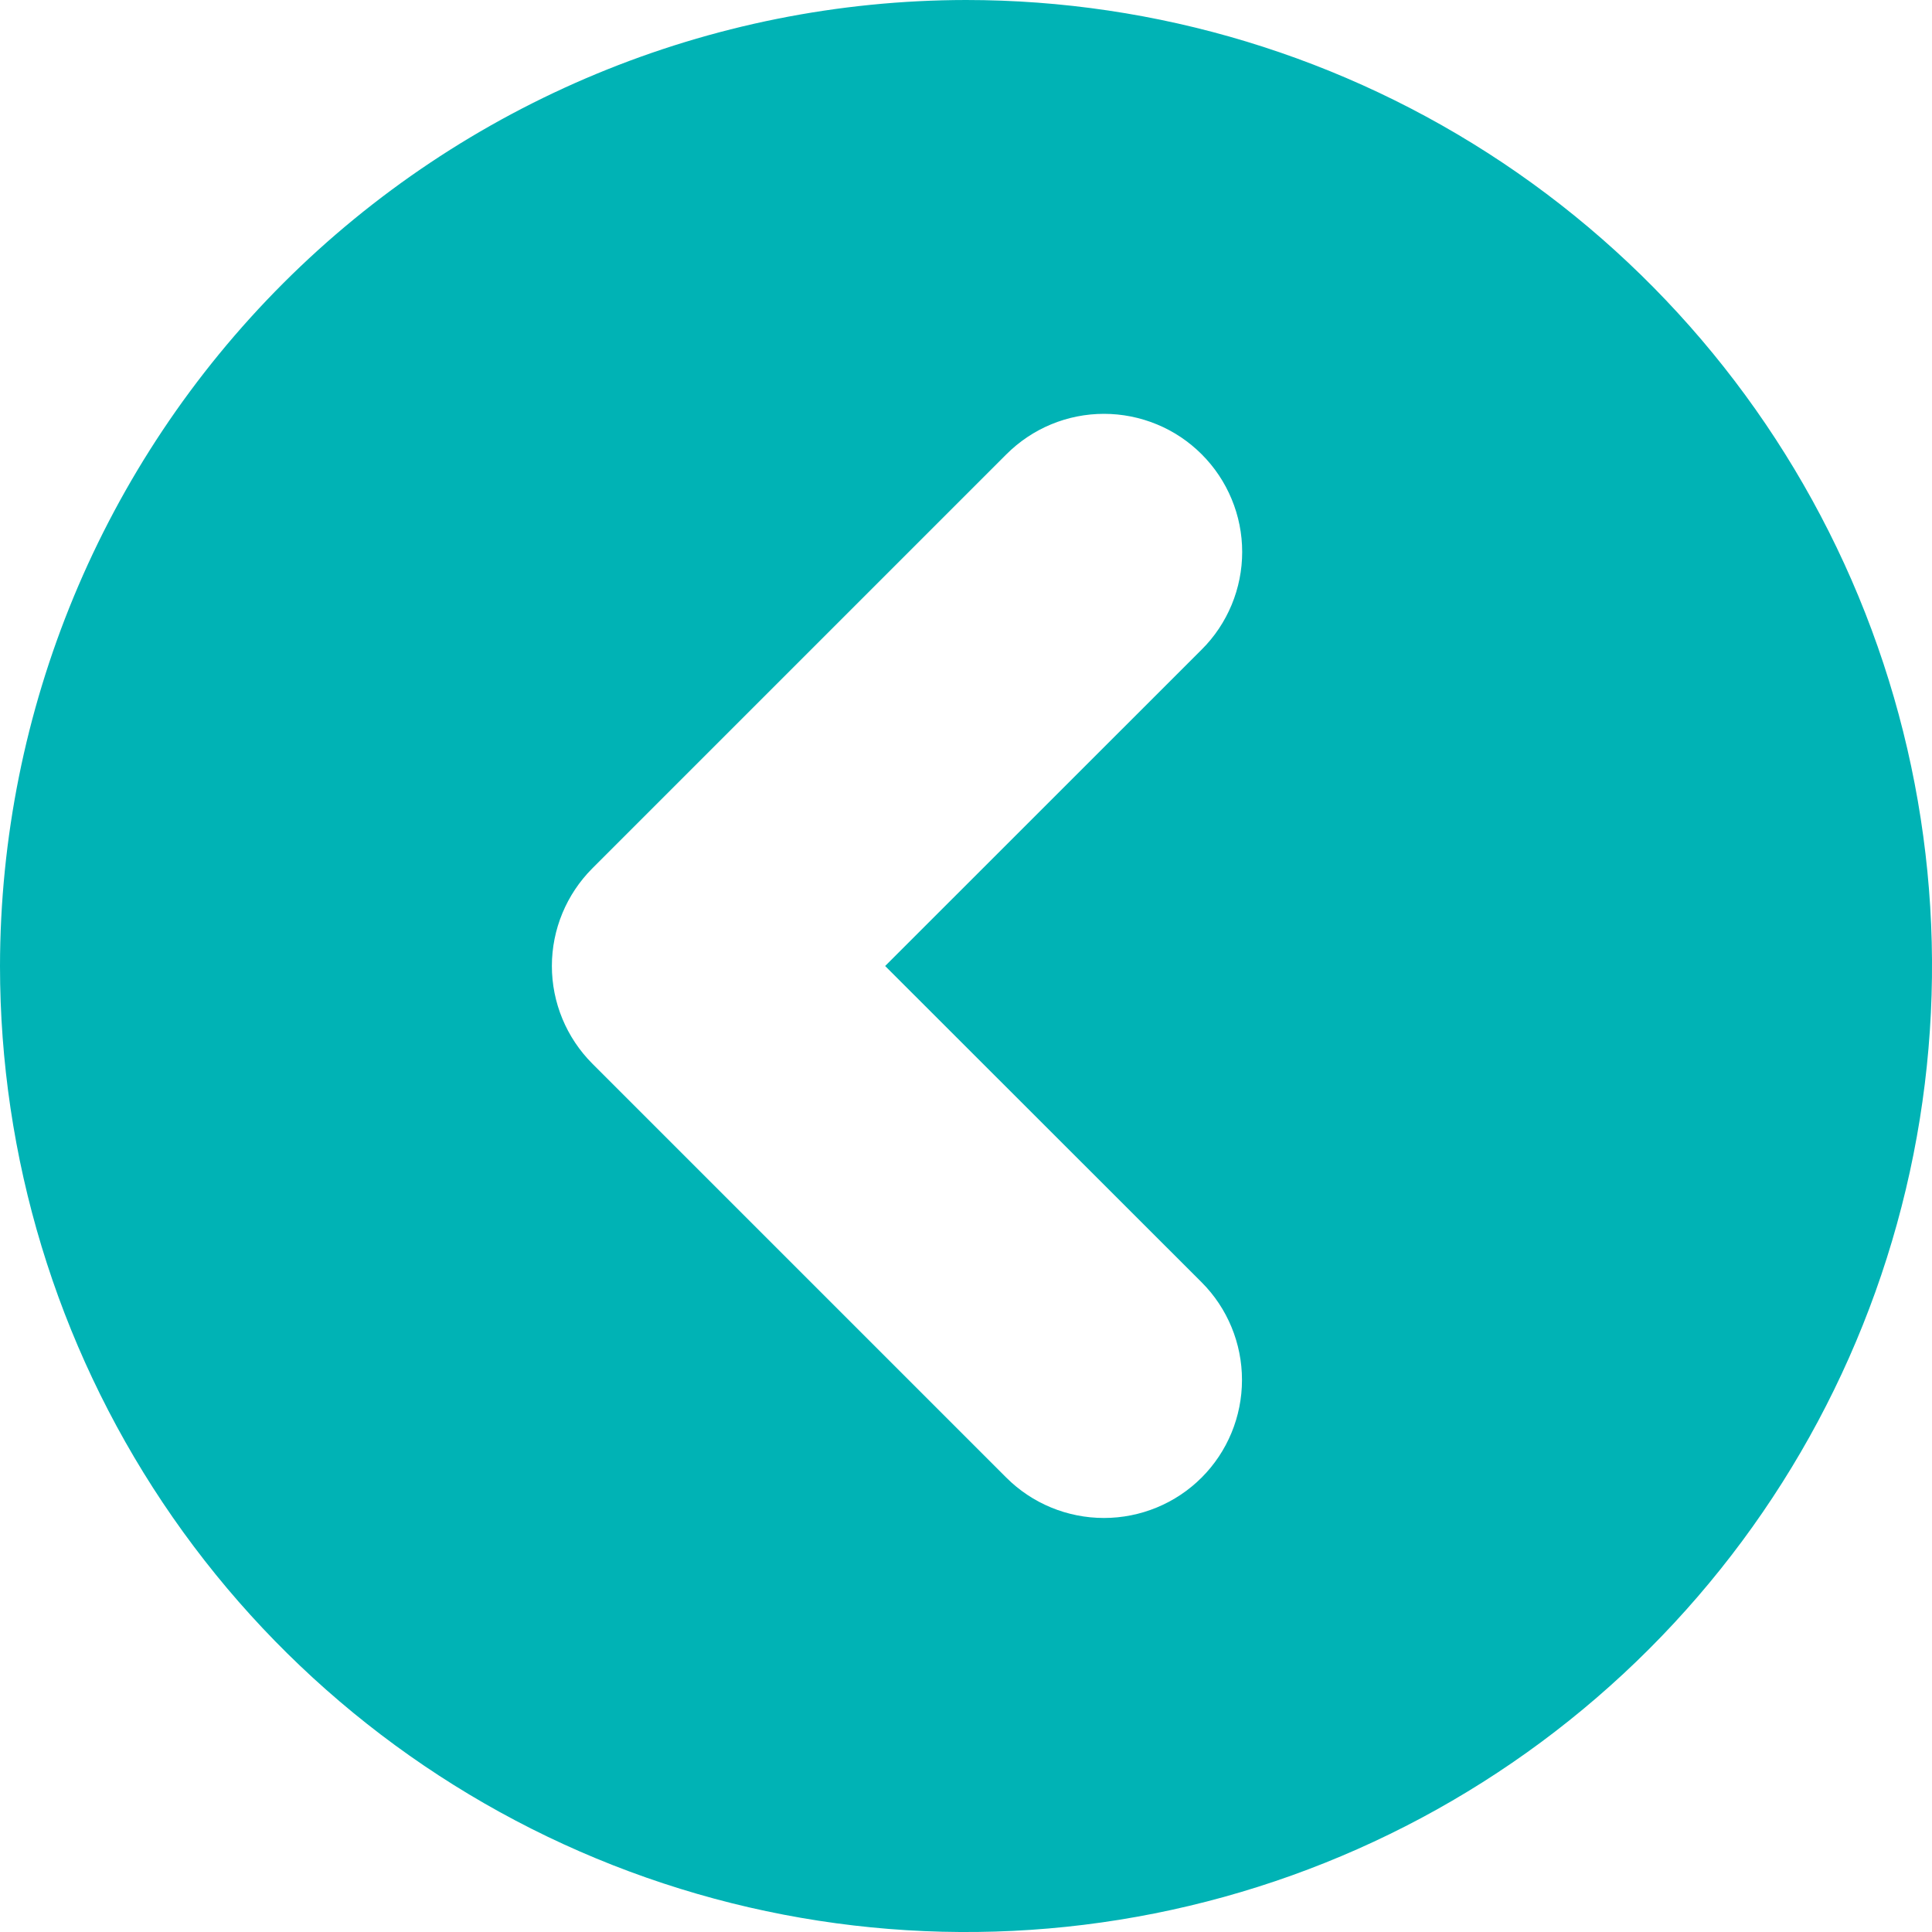 <svg  viewBox="0 0 20 20" fill="none" xmlns="http://www.w3.org/2000/svg">
<path d="M-4.68893e-06 10C-4.51602e-06 11.978 0.586 13.911 1.685 15.556C2.784 17.2 4.346 18.482 6.173 19.239C8 19.996 10.011 20.194 11.951 19.808C13.891 19.422 15.672 18.47 17.071 17.071C18.47 15.672 19.422 13.891 19.808 11.951C20.194 10.011 19.996 8 19.239 6.173C18.482 4.346 17.2 2.784 15.556 1.685C13.911 0.586 11.978 -3.11337e-06 10 -2.94047e-06C7.349 0.003 4.807 1.058 2.932 2.932C1.058 4.807 0.003 7.349 -4.68893e-06 10ZM12.44 4.703C12.573 4.836 12.678 4.993 12.75 5.167C12.822 5.34 12.859 5.526 12.859 5.714C12.859 5.901 12.822 6.087 12.75 6.261C12.678 6.434 12.573 6.592 12.44 6.724L9.163 10L12.439 13.274C12.707 13.542 12.857 13.906 12.857 14.285C12.857 14.664 12.707 15.028 12.439 15.296C12.171 15.564 11.807 15.714 11.428 15.714C11.049 15.714 10.685 15.564 10.417 15.296L6.131 11.01C5.864 10.742 5.713 10.379 5.713 10C5.713 9.621 5.864 9.258 6.131 8.99L10.417 4.704C10.55 4.571 10.707 4.465 10.881 4.393C11.054 4.321 11.24 4.284 11.428 4.284C11.616 4.284 11.802 4.321 11.976 4.393C12.149 4.464 12.307 4.57 12.44 4.703Z" fill="#00B3B5"/>
</svg>

